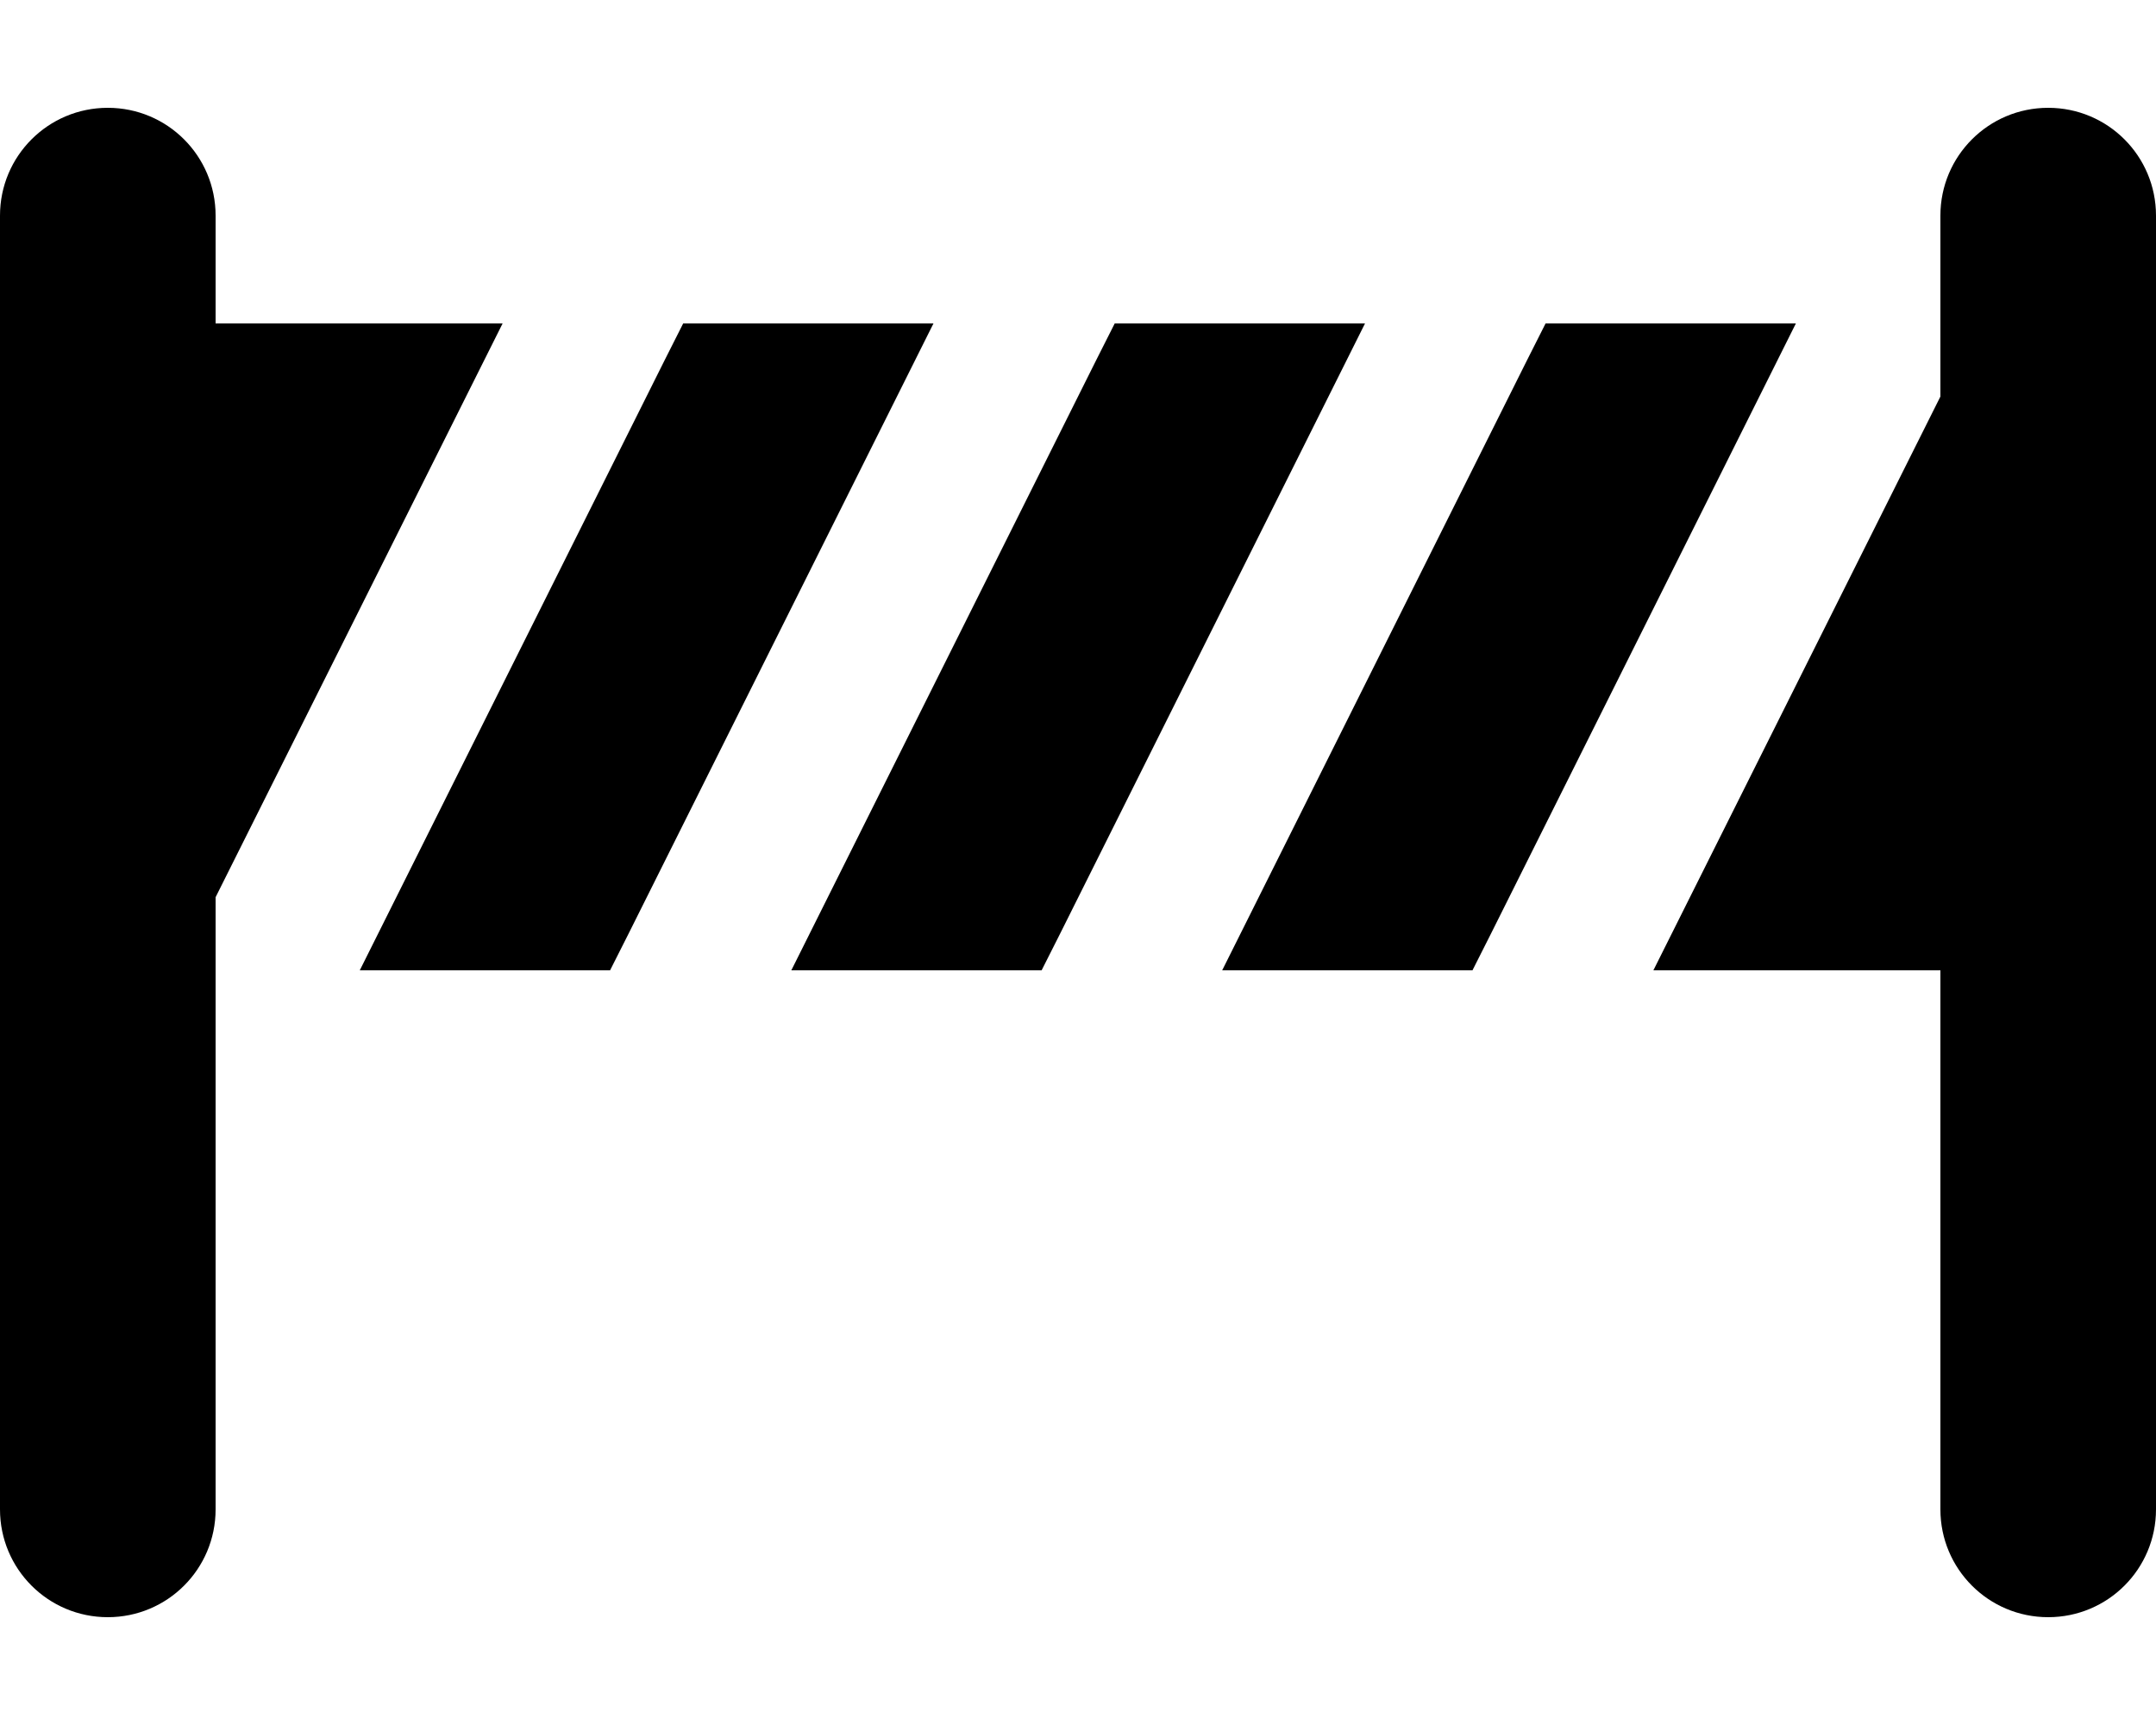 <svg xmlns="http://www.w3.org/2000/svg" viewBox="0 0 640 512"><!--! Font Awesome Free 7.0.0 by @fontawesome - https://fontawesome.com License - https://fontawesome.com/license/free (Icons: CC BY 4.0, Fonts: SIL OFL 1.1, Code: MIT License) Copyright 2025 Fonticons, Inc. --><path fill="currentColor" d="M32 32C14.3 32 0 46.3 0 64L0 448c0 17.7 14.3 32 32 32s32-14.3 32-32L64 266.3 149.2 96 64 96 64 64c0-17.7-14.3-32-32-32zM405.2 96l-74.3 0-5.4 10.7-90.6 181.3 74.3 0 5.4-10.7 90.6-181.3zM362.8 288l74.3 0 5.4-10.7 90.6-181.3-74.3 0-5.4 10.7-90.6 181.3zM202.8 96l-5.4 10.7-90.6 181.3 74.3 0 5.4-10.7 90.6-181.3-74.3 0zm288 192l85.2 0 0 160c0 17.7 14.3 32 32 32s32-14.3 32-32l0-384c0-17.7-14.3-32-32-32s-32 14.3-32 32l0 53.7-85.2 170.3z"/></svg>